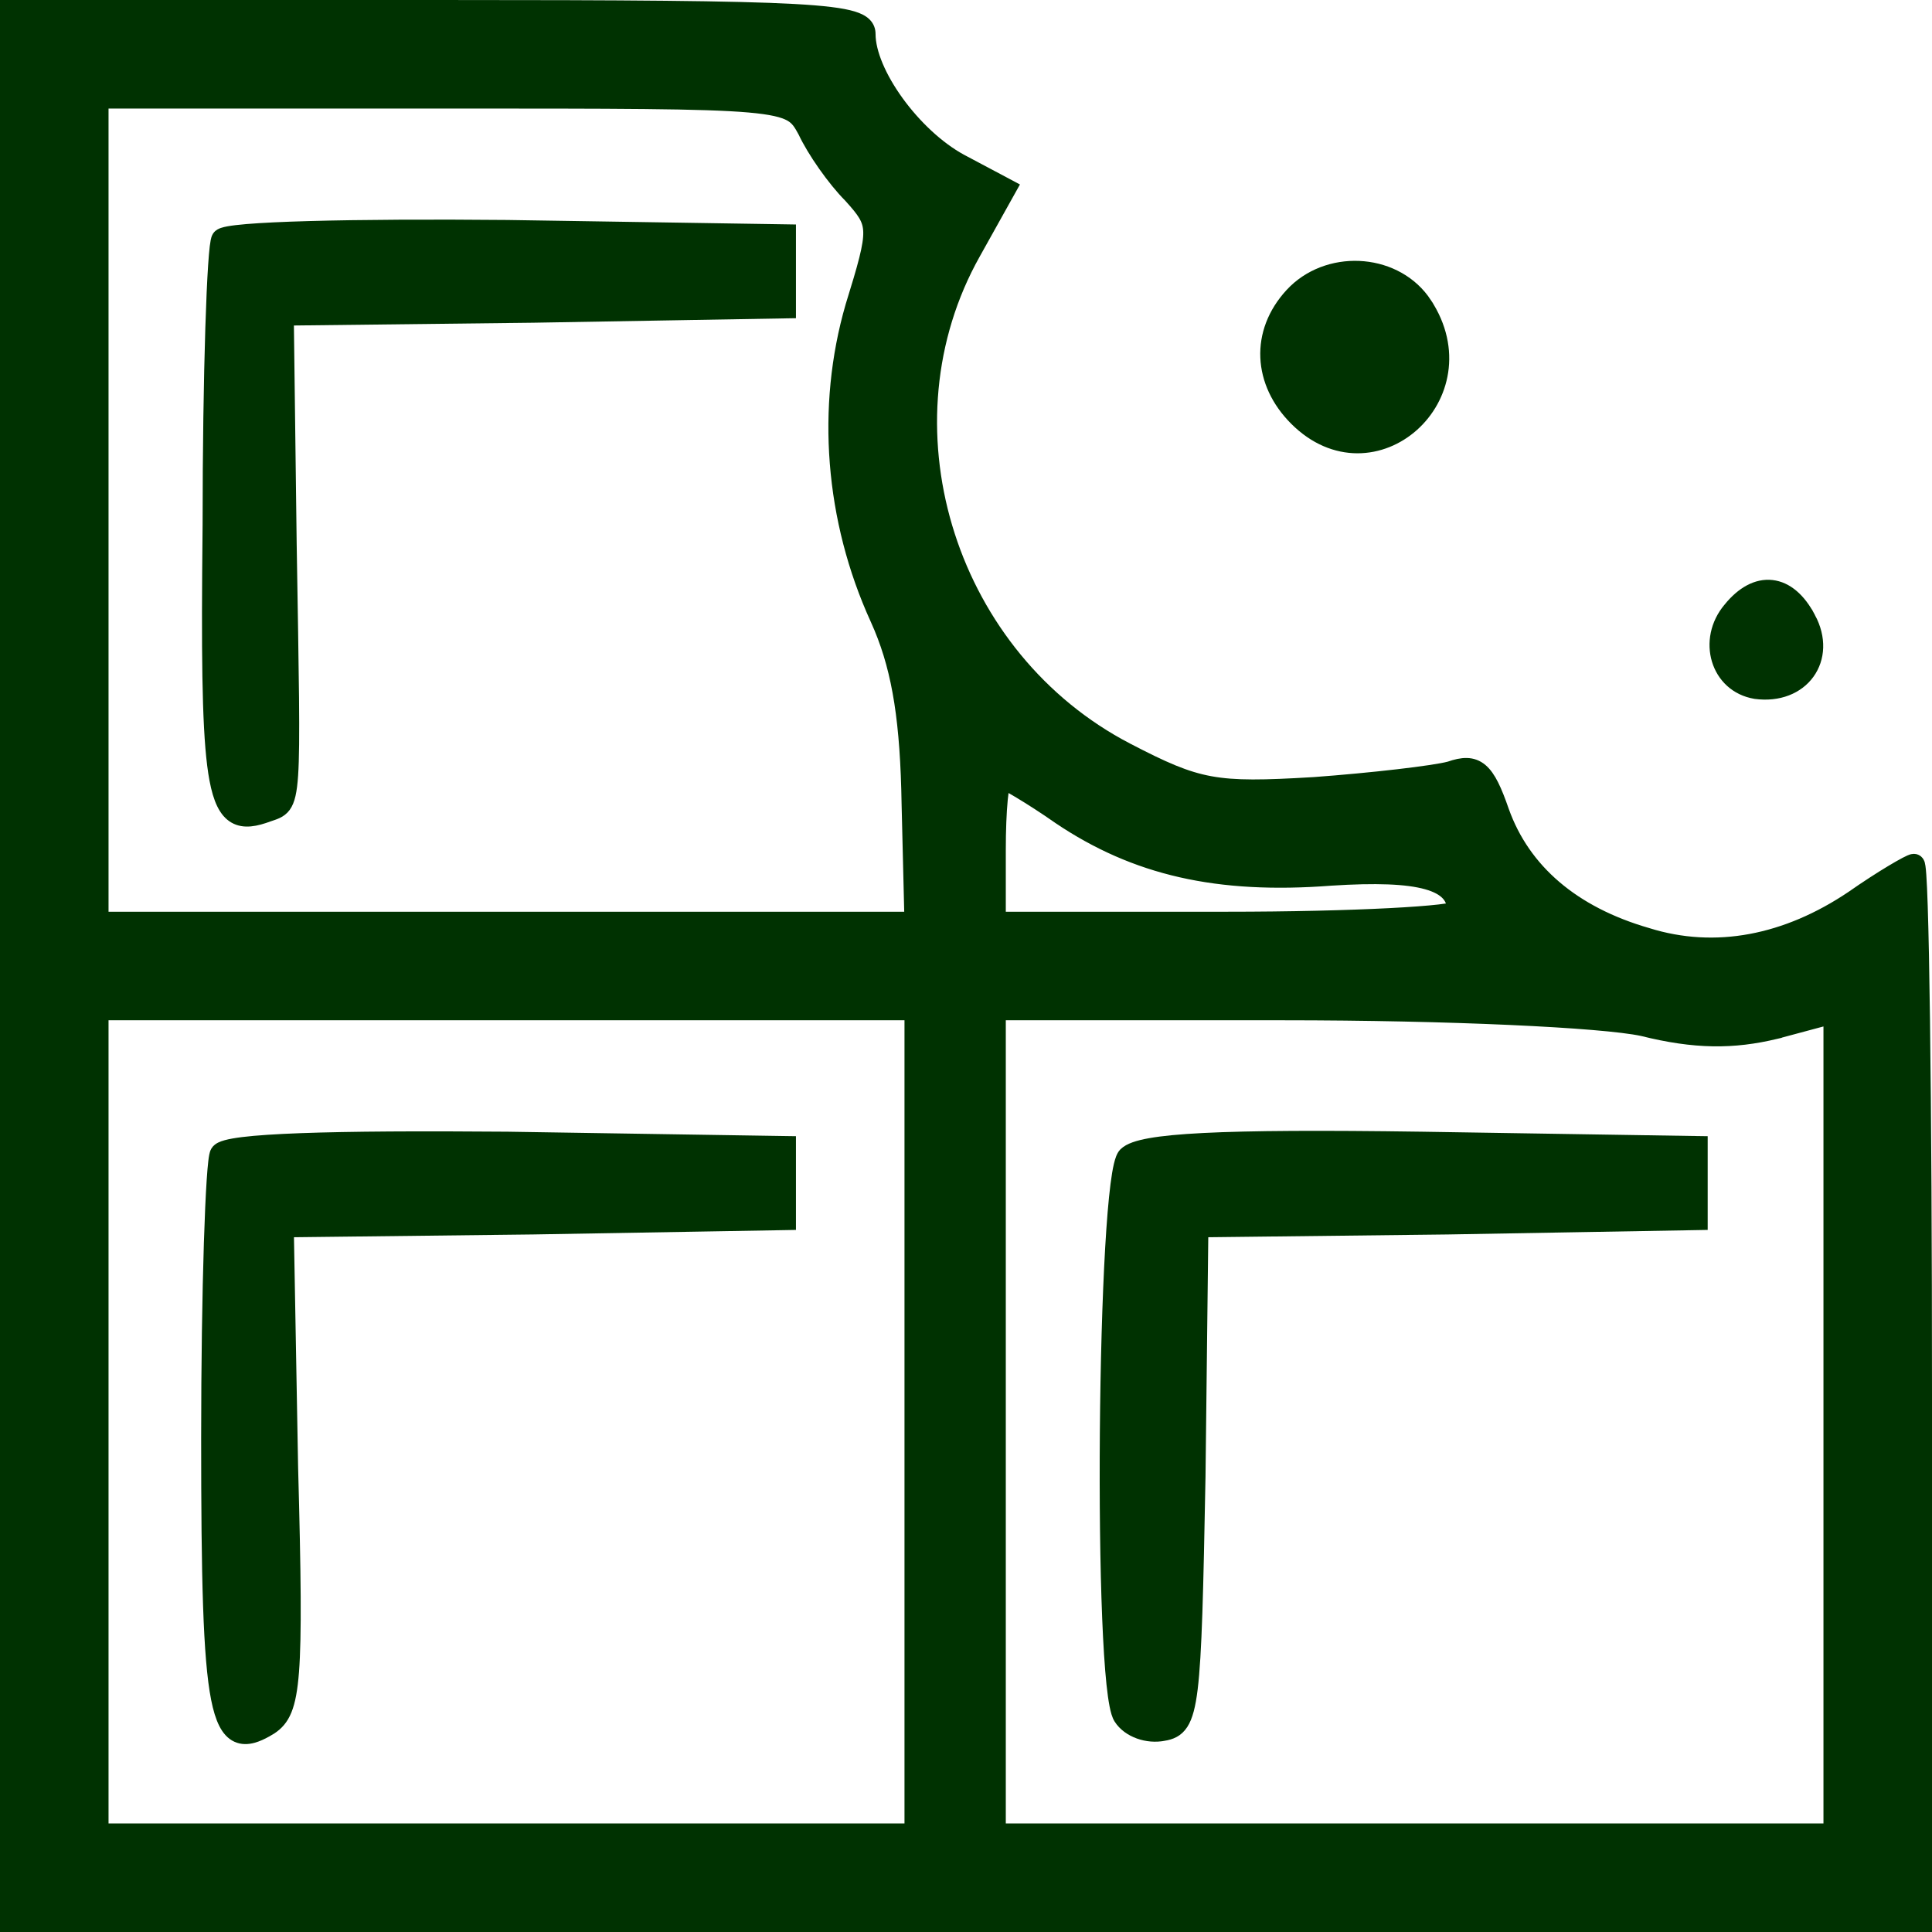 <svg xmlns="http://www.w3.org/2000/svg" fill="none" viewBox="0 0 178 178" height="178" width="178">
<path stroke="#003201" fill="#003201" d="M177.5 177.5V128.333C177.5 114.932 177.433 102.763 177.316 93.943C177.258 89.534 177.188 85.959 177.106 83.485C177.066 82.25 177.022 81.284 176.976 80.624C176.953 80.296 176.928 80.033 176.901 79.848C176.889 79.758 176.873 79.667 176.851 79.591C176.841 79.556 176.821 79.494 176.784 79.431C176.766 79.399 176.729 79.344 176.668 79.291C176.603 79.236 176.489 79.167 176.333 79.167C176.23 79.167 176.14 79.196 176.101 79.209C176.046 79.227 175.988 79.25 175.931 79.275C175.815 79.326 175.672 79.397 175.509 79.482C175.181 79.655 174.747 79.902 174.243 80.204C173.235 80.809 171.928 81.648 170.587 82.586C164.555 86.651 158.044 87.936 151.815 85.989L151.806 85.986C144.991 84.021 140.472 80.115 138.537 74.698C138.202 73.728 137.894 72.938 137.582 72.315C137.271 71.695 136.939 71.206 136.54 70.868C135.682 70.142 134.688 70.247 133.526 70.653C132.831 70.841 131.076 71.103 128.775 71.37C126.485 71.636 123.695 71.902 120.971 72.102V72.101C116.429 72.368 113.822 72.429 111.523 72.008C109.237 71.589 107.229 70.688 103.897 68.956C87.729 60.549 81.119 39.915 89.429 24.126L89.836 23.378L89.837 23.377L93.036 17.644L93.285 17.198L92.835 16.958L88.568 14.691C86.45 13.535 84.338 11.527 82.755 9.34C81.16 7.137 80.167 4.843 80.167 3.134C80.167 2.789 80.061 2.447 79.769 2.153C79.5 1.882 79.104 1.688 78.598 1.534C77.585 1.227 75.9 1.017 73.178 0.867C67.711 0.566 57.86 0.5 40.333 0.5H0.5V177.5H177.5ZM9.5 9.5H41C56.883 9.5 64.818 9.501 68.99 9.865C71.084 10.048 72.148 10.317 72.78 10.673C73.376 11.008 73.626 11.436 74.027 12.173C74.858 13.957 76.737 16.641 78.233 18.142C79.503 19.545 80.005 20.219 80.033 21.379C80.048 21.993 79.928 22.766 79.652 23.866C79.377 24.963 78.956 26.35 78.389 28.186L78.387 28.194C75.686 37.513 76.497 47.902 80.678 57.073L81.032 57.887C82.734 61.985 83.442 66.601 83.566 74.075V74.079L83.82 84.5H9.5V9.5ZM92.167 78.333C92.167 76.476 92.233 74.827 92.348 73.648C92.405 73.056 92.473 72.6 92.546 72.302C92.546 72.3 92.546 72.298 92.547 72.297C92.591 72.319 92.641 72.34 92.692 72.367C92.998 72.528 93.414 72.765 93.909 73.062C94.899 73.656 96.19 74.483 97.514 75.409L97.52 75.415C104.566 80.157 112.152 81.905 122.639 81.099H122.638C126.764 80.833 129.621 80.94 131.432 81.448C132.331 81.701 132.926 82.04 133.295 82.439C133.594 82.763 133.767 83.152 133.816 83.637C133.807 83.639 133.797 83.642 133.786 83.644C133.528 83.704 133.129 83.766 132.593 83.828C131.525 83.951 129.97 84.067 128.041 84.167C124.185 84.367 118.86 84.5 113 84.5H92.167V78.333ZM92.167 93.5H118.2C125.86 93.5 133.22 93.666 139.128 93.933C145.036 94.199 149.45 94.564 151.278 94.952C156.148 96.169 159.697 96.174 163.65 95.22L163.663 95.217V95.216L168.5 93.919V168.5H92.167V93.5ZM9.5 93.5H83.833V168.5H9.5V93.5Z"></path>
<path stroke="#003201" fill="#003201" d="M72.833 21.175L72.341 21.167L46.741 20.767H46.738C39.735 20.7 33.261 20.734 28.485 20.867C26.099 20.934 24.13 21.026 22.729 21.143C22.03 21.202 21.46 21.269 21.047 21.344C20.842 21.381 20.659 21.423 20.512 21.474C20.439 21.499 20.36 21.531 20.287 21.573C20.222 21.611 20.114 21.683 20.038 21.809C19.962 21.936 19.925 22.105 19.901 22.223C19.873 22.366 19.846 22.547 19.82 22.759C19.77 23.183 19.721 23.76 19.674 24.469C19.579 25.887 19.492 27.857 19.417 30.234C19.267 34.989 19.166 41.393 19.166 48.328L19.127 52.835C19.059 62.757 19.184 68.594 19.792 71.826C20.135 73.65 20.66 74.829 21.573 75.354C22.493 75.884 23.607 75.634 24.766 75.204C25.252 75.032 25.872 74.894 26.287 74.323C26.682 73.78 26.866 72.907 26.966 71.433C27.168 68.439 27.033 62.439 26.833 50.059L26.572 29.495L49.139 29.233H49.142L72.342 28.833L72.833 28.825V21.175Z"></path>
<path stroke="#003201" fill="#003201" d="M72.833 105.174L72.341 105.167L46.741 104.766H46.737C38.736 104.7 32.26 104.733 27.715 104.9C25.444 104.984 23.644 105.101 22.372 105.257C21.738 105.336 21.218 105.426 20.832 105.532C20.64 105.585 20.463 105.645 20.316 105.719C20.185 105.786 20.012 105.895 19.904 106.077C19.828 106.204 19.791 106.373 19.768 106.491C19.739 106.635 19.713 106.818 19.688 107.031C19.637 107.458 19.588 108.04 19.541 108.753C19.447 110.18 19.358 112.157 19.283 114.534C19.133 119.29 19.033 125.662 19.033 132.466C19.033 145.376 19.197 152.737 19.942 156.513C20.13 157.463 20.36 158.219 20.649 158.791C20.94 159.364 21.312 159.79 21.799 160.014C22.29 160.241 22.818 160.226 23.343 160.079C23.732 159.97 24.14 159.784 24.565 159.547L24.996 159.292L25.003 159.288L25.011 159.283C25.586 158.9 26.047 158.415 26.386 157.58C26.713 156.773 26.923 155.652 27.049 154.005C27.301 150.706 27.233 145.11 26.967 135.254L26.575 113.495L49.139 113.233H49.142L72.342 112.834L72.833 112.825V105.174Z"></path>
<path stroke="#003201" fill="#003201" d="M156.833 105.174L156.341 105.167L131.008 104.767H131.007C121.673 104.633 115.192 104.666 110.892 104.884C108.743 104.993 107.122 105.148 105.956 105.356C105.373 105.459 104.89 105.579 104.506 105.717C104.129 105.852 103.806 106.021 103.58 106.246C103.446 106.381 103.359 106.564 103.297 106.723C103.23 106.895 103.17 107.104 103.114 107.338C103.003 107.808 102.901 108.427 102.808 109.164C102.62 110.641 102.457 112.642 102.321 114.987C102.05 119.682 101.883 125.791 101.833 131.929C101.783 138.067 101.85 144.243 102.046 149.07C102.144 151.483 102.275 153.566 102.44 155.142C102.523 155.929 102.616 156.598 102.719 157.122C102.817 157.622 102.938 158.063 103.111 158.335C103.519 158.985 104.189 159.444 104.914 159.704C105.638 159.964 106.457 160.04 107.215 159.892L107.216 159.893C107.889 159.781 108.505 159.552 108.968 158.838C109.391 158.184 109.654 157.165 109.847 155.594C110.234 152.428 110.367 146.66 110.566 136.076V136.072L110.827 113.495L133.406 113.234H133.409L156.342 112.833L156.833 112.824V105.174Z"></path>
<path stroke="#003201" fill="#003201" d="M125.055 41.263C126.988 41.267 128.809 40.497 130.216 39.24C133.038 36.72 134.229 32.214 131.417 27.927L131.418 27.926C128.783 23.903 122.704 23.396 119.227 26.726L118.899 27.061C117.283 28.818 116.527 30.878 116.617 32.938C116.706 34.995 117.636 37.011 119.313 38.687C121.099 40.473 123.115 41.258 125.055 41.263Z"></path>
<path stroke="#003201" fill="#003201" d="M161.734 63.896C163.885 64.183 165.681 63.432 166.672 62.059C167.666 60.682 167.785 58.773 166.774 56.896L166.773 56.897C165.869 55.161 164.656 54.097 163.256 53.937C161.851 53.776 160.466 54.551 159.278 56.019V56.02C156.819 58.925 158.067 63.284 161.717 63.893L161.726 63.895L161.734 63.896Z"></path>
</svg>
